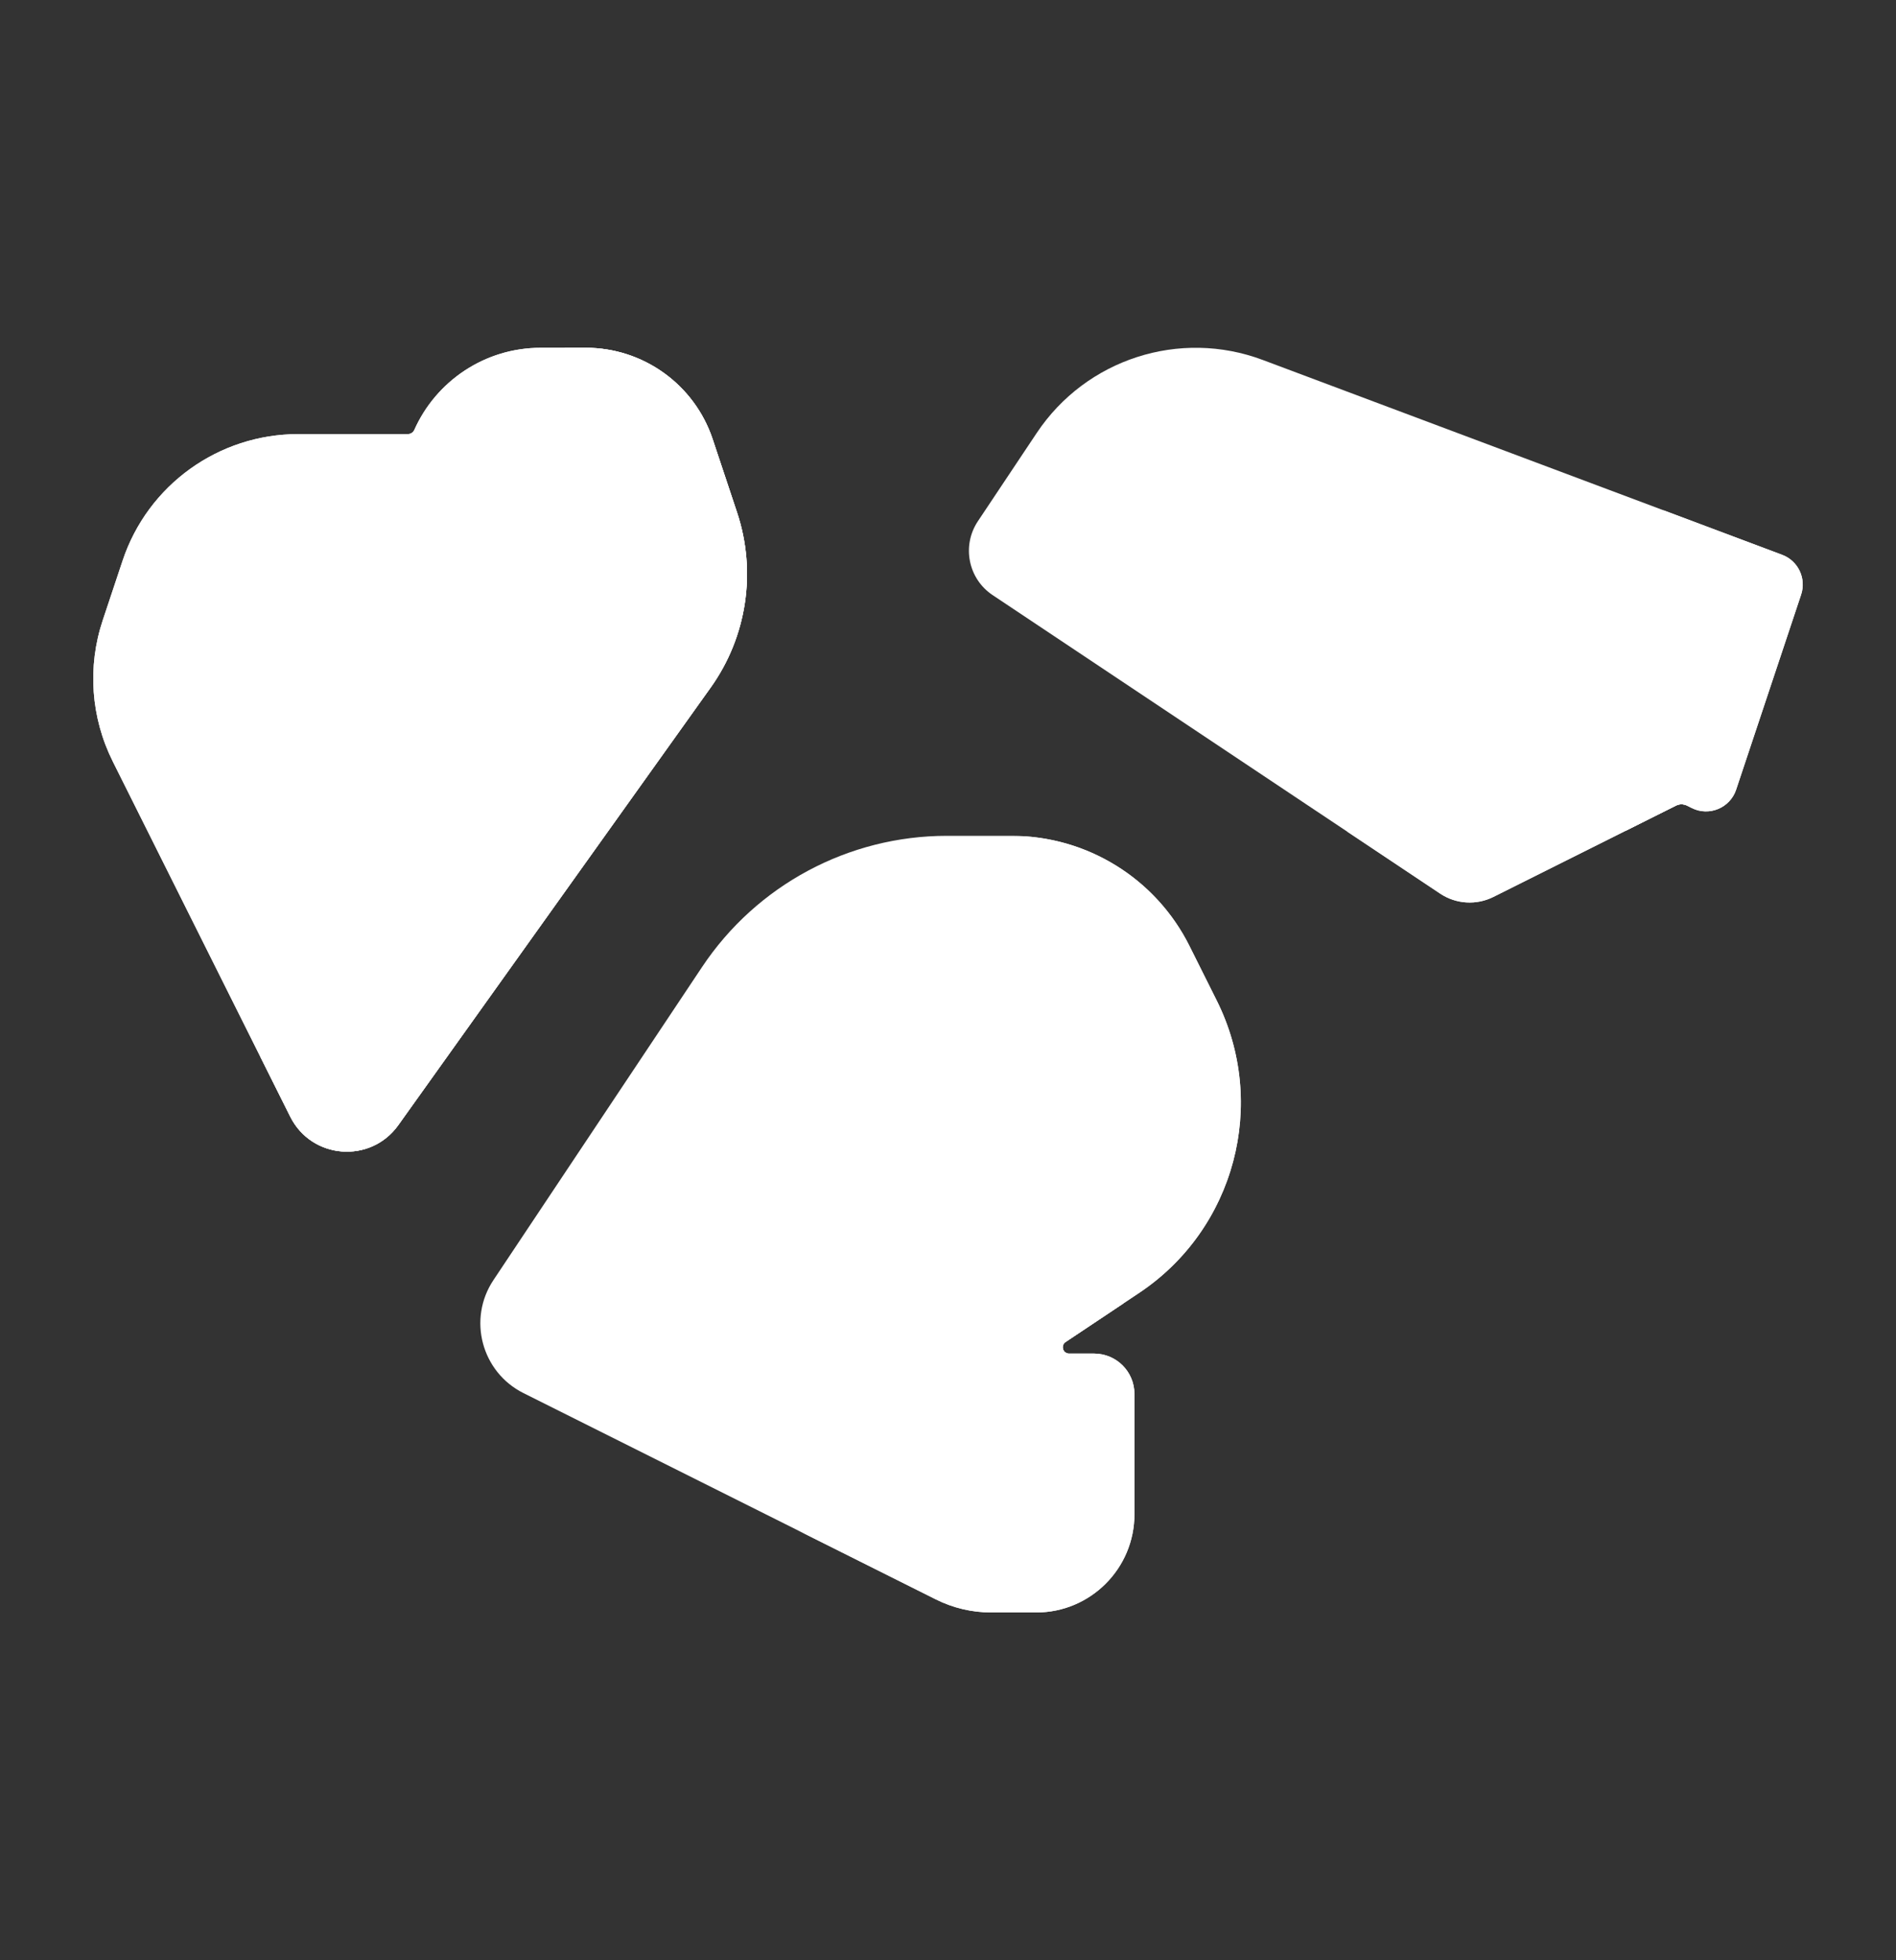 <?xml version="1.0" encoding="UTF-8"?>
<svg xmlns="http://www.w3.org/2000/svg" width="30" height="31" viewBox="0 0 30 31" fill="none">
  <rect x="0" y="0" width="30" height="31" fill="#333333" stroke="none"/>
  <path d="M11.662 8.103L11.277 6.947C10.989 6.083 10.18 5.5 9.269 5.5H8.555C7.673 5.5 6.898 6.026 6.554 6.802C6.537 6.839 6.5 6.865 6.459 6.865H4.717C3.457 6.865 2.338 7.671 1.94 8.866L1.626 9.808C1.38 10.544 1.437 11.348 1.785 12.043L4.593 17.66C4.93 18.334 5.864 18.407 6.302 17.794L11.245 10.873C11.819 10.069 11.974 9.039 11.662 8.103Z" fill="white"></path>
  <path d="M11.662 8.103L11.277 6.947C10.989 6.083 10.18 5.5 9.269 5.5H8.555C7.673 5.5 6.898 6.026 6.554 6.802C6.537 6.839 6.5 6.865 6.459 6.865H4.717C3.457 6.865 2.338 7.671 1.94 8.866L1.626 9.808C1.38 10.544 1.437 11.348 1.785 12.043L4.593 17.66C4.93 18.334 5.864 18.407 6.302 17.794L11.245 10.873C11.819 10.069 11.974 9.039 11.662 8.103Z" fill="white"></path>
  <path d="M28.199 8.774L19.982 5.693C18.666 5.199 17.184 5.678 16.404 6.847L15.472 8.244C15.215 8.631 15.319 9.153 15.706 9.411L22.787 14.132C23.038 14.299 23.36 14.319 23.63 14.184L26.52 12.739C26.573 12.712 26.636 12.712 26.689 12.739L26.769 12.779C27.042 12.915 27.374 12.778 27.47 12.488L28.499 9.403C28.584 9.147 28.452 8.869 28.199 8.774Z" fill="white"></path>
  <path d="M19.252 15.822L18.819 14.957C18.286 13.892 17.197 13.218 16.005 13.218H14.983C13.427 13.218 11.973 13.996 11.109 15.292L7.808 20.243C7.396 20.86 7.619 21.699 8.283 22.031L14.807 25.293C15.079 25.429 15.379 25.5 15.683 25.5H16.397C17.254 25.5 17.95 24.804 17.95 23.946V22.044C17.95 21.691 17.664 21.406 17.312 21.406H16.915C16.816 21.406 16.777 21.278 16.859 21.223L18.023 20.447C19.54 19.436 20.067 17.453 19.252 15.822Z" fill="white"></path>
  <path d="M11.662 8.103L11.277 6.947C10.989 6.083 10.18 5.5 9.269 5.5H8.934C9.006 5.624 9.065 5.756 9.112 5.896L9.476 6.988C9.794 7.941 9.636 8.989 9.052 9.807L4.176 16.633C4.157 16.659 4.138 16.684 4.117 16.708L4.593 17.66C4.93 18.334 5.863 18.407 6.301 17.794L11.245 10.873C11.819 10.069 11.974 9.039 11.662 8.103Z" fill="white"></path>
  <path d="M28.199 8.774L26.322 8.07C26.342 8.165 26.338 8.266 26.305 8.364L25.313 11.341C25.206 11.662 24.839 11.814 24.537 11.663C24.468 11.628 24.388 11.628 24.32 11.663L21.481 13.082C21.426 13.11 21.368 13.131 21.31 13.147L22.788 14.132C23.039 14.299 23.36 14.319 23.63 14.184L26.521 12.739C26.574 12.713 26.636 12.713 26.689 12.739L26.769 12.779C27.043 12.916 27.374 12.778 27.471 12.488L28.499 9.403C28.584 9.147 28.452 8.869 28.199 8.774Z" fill="white"></path>
  <path d="M19.252 15.823L18.82 14.958C18.317 13.952 17.318 13.296 16.206 13.225C16.382 13.427 16.534 13.653 16.658 13.899L17.054 14.691C17.881 16.347 17.347 18.359 15.807 19.385L14.831 20.036C14.704 20.12 14.764 20.318 14.916 20.318H15.082C15.463 20.318 15.773 20.627 15.773 21.009V22.805C15.773 23.692 15.054 24.412 14.166 24.412H13.519C13.207 24.412 12.899 24.339 12.619 24.199L14.807 25.293C15.079 25.429 15.379 25.5 15.684 25.5H16.397C17.255 25.5 17.95 24.805 17.95 23.947V22.044C17.95 21.692 17.665 21.406 17.312 21.406H16.915C16.817 21.406 16.778 21.278 16.86 21.223L18.024 20.447C19.541 19.436 20.067 17.453 19.252 15.823Z" fill="white"></path>
  <path d="M6.553 6.801C6.536 6.839 6.5 6.864 6.458 6.864H5.694C5.673 6.943 5.656 7.023 5.642 7.103L4.583 13.461C4.547 13.677 4.692 13.881 4.908 13.917C4.93 13.921 4.952 13.923 4.974 13.923C5.164 13.923 5.332 13.785 5.364 13.592L6.424 7.234C6.449 7.084 6.492 6.939 6.553 6.801Z" fill="white"></path>
  <path d="M18.71 9.192C18.612 9.388 18.691 9.626 18.887 9.724L25.719 13.14L26.52 12.739C26.573 12.712 26.636 12.712 26.689 12.739L19.241 9.015C19.046 8.917 18.808 8.997 18.71 9.192Z" fill="white"></path>
  <path d="M24.536 11.662C24.468 11.628 24.388 11.628 24.319 11.662L23.542 12.051L25.719 13.14L26.521 12.739C26.574 12.712 26.636 12.712 26.689 12.739L24.536 11.662Z" fill="white"></path>
  <path d="M16.86 21.223L17.774 20.613H12.469C12.25 20.613 12.072 20.791 12.072 21.009C12.072 21.228 12.25 21.406 12.469 21.406H16.915C16.816 21.406 16.778 21.278 16.86 21.223Z" fill="white"></path>
  <path d="M16.859 21.223L17.774 20.613H15.648C15.727 20.725 15.773 20.862 15.773 21.009V21.406H16.915C16.816 21.406 16.777 21.278 16.859 21.223Z" fill="white"></path>
</svg>
